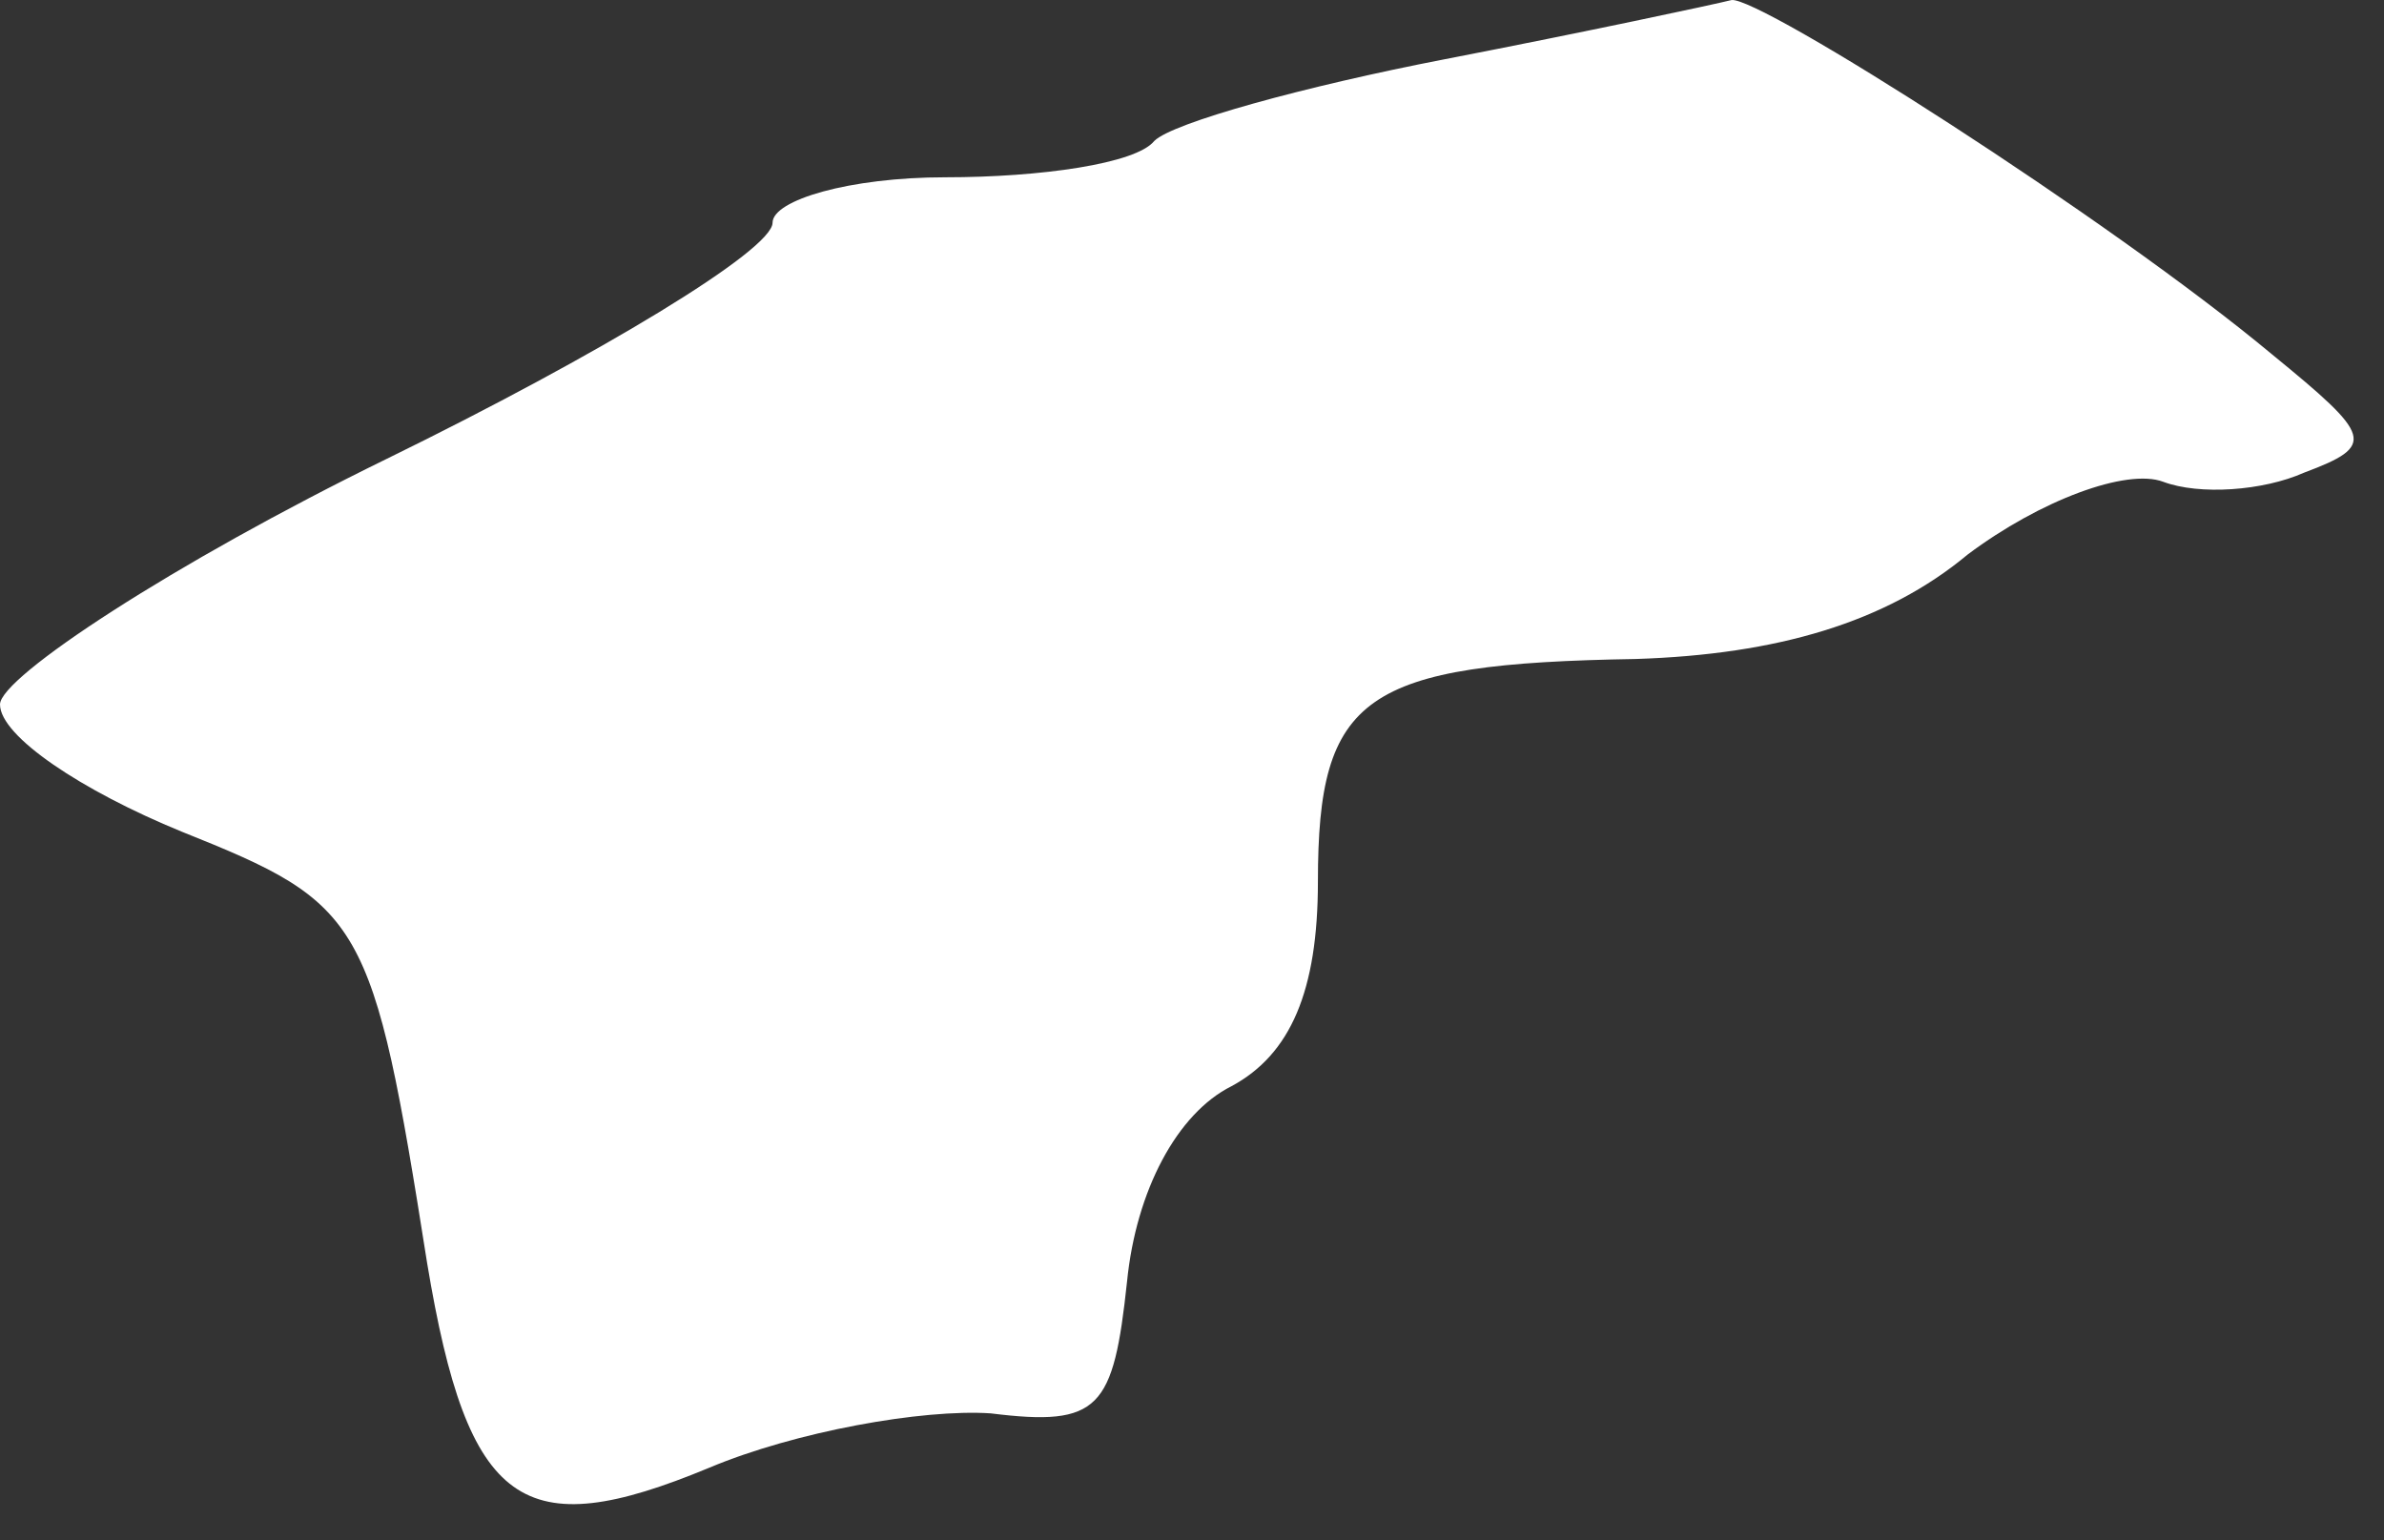 <?xml version="1.0" encoding="UTF-8"?> <svg xmlns="http://www.w3.org/2000/svg" width="65" height="42" viewBox="0 0 65 42" fill="none"><rect x="0" y="0" width="65" height="42" fill="#333333" stroke="none"/><path d="M39.402 1.613C35.561 2.356 31.968 3.347 31.472 3.843C30.976 4.463 28.374 4.834 25.772 4.834C23.17 4.834 21.064 5.454 21.064 6.073C21.064 6.817 16.355 9.667 10.532 12.517C4.708 15.366 0 18.464 0 19.207C0 20.075 2.23 21.562 4.956 22.677C9.912 24.659 10.16 25.031 11.647 34.448C12.762 41.139 14.249 42.13 19.329 40.023C21.683 39.032 25.153 38.413 27.011 38.537C29.985 38.908 30.357 38.413 30.729 34.943C30.976 32.465 32.092 30.359 33.578 29.616C35.189 28.748 35.933 27.013 35.933 24.04C35.933 18.96 37.172 18.092 44.606 17.968C48.447 17.844 51.421 16.977 53.651 15.118C55.634 13.632 57.988 12.764 58.979 13.136C59.97 13.508 61.705 13.384 62.82 12.888C64.803 12.145 64.679 11.897 61.953 9.667C57.492 5.949 47.952 -0.122 47.208 0.002C46.712 0.126 43.243 0.869 39.402 1.613Z" fill="white"></path></svg> 